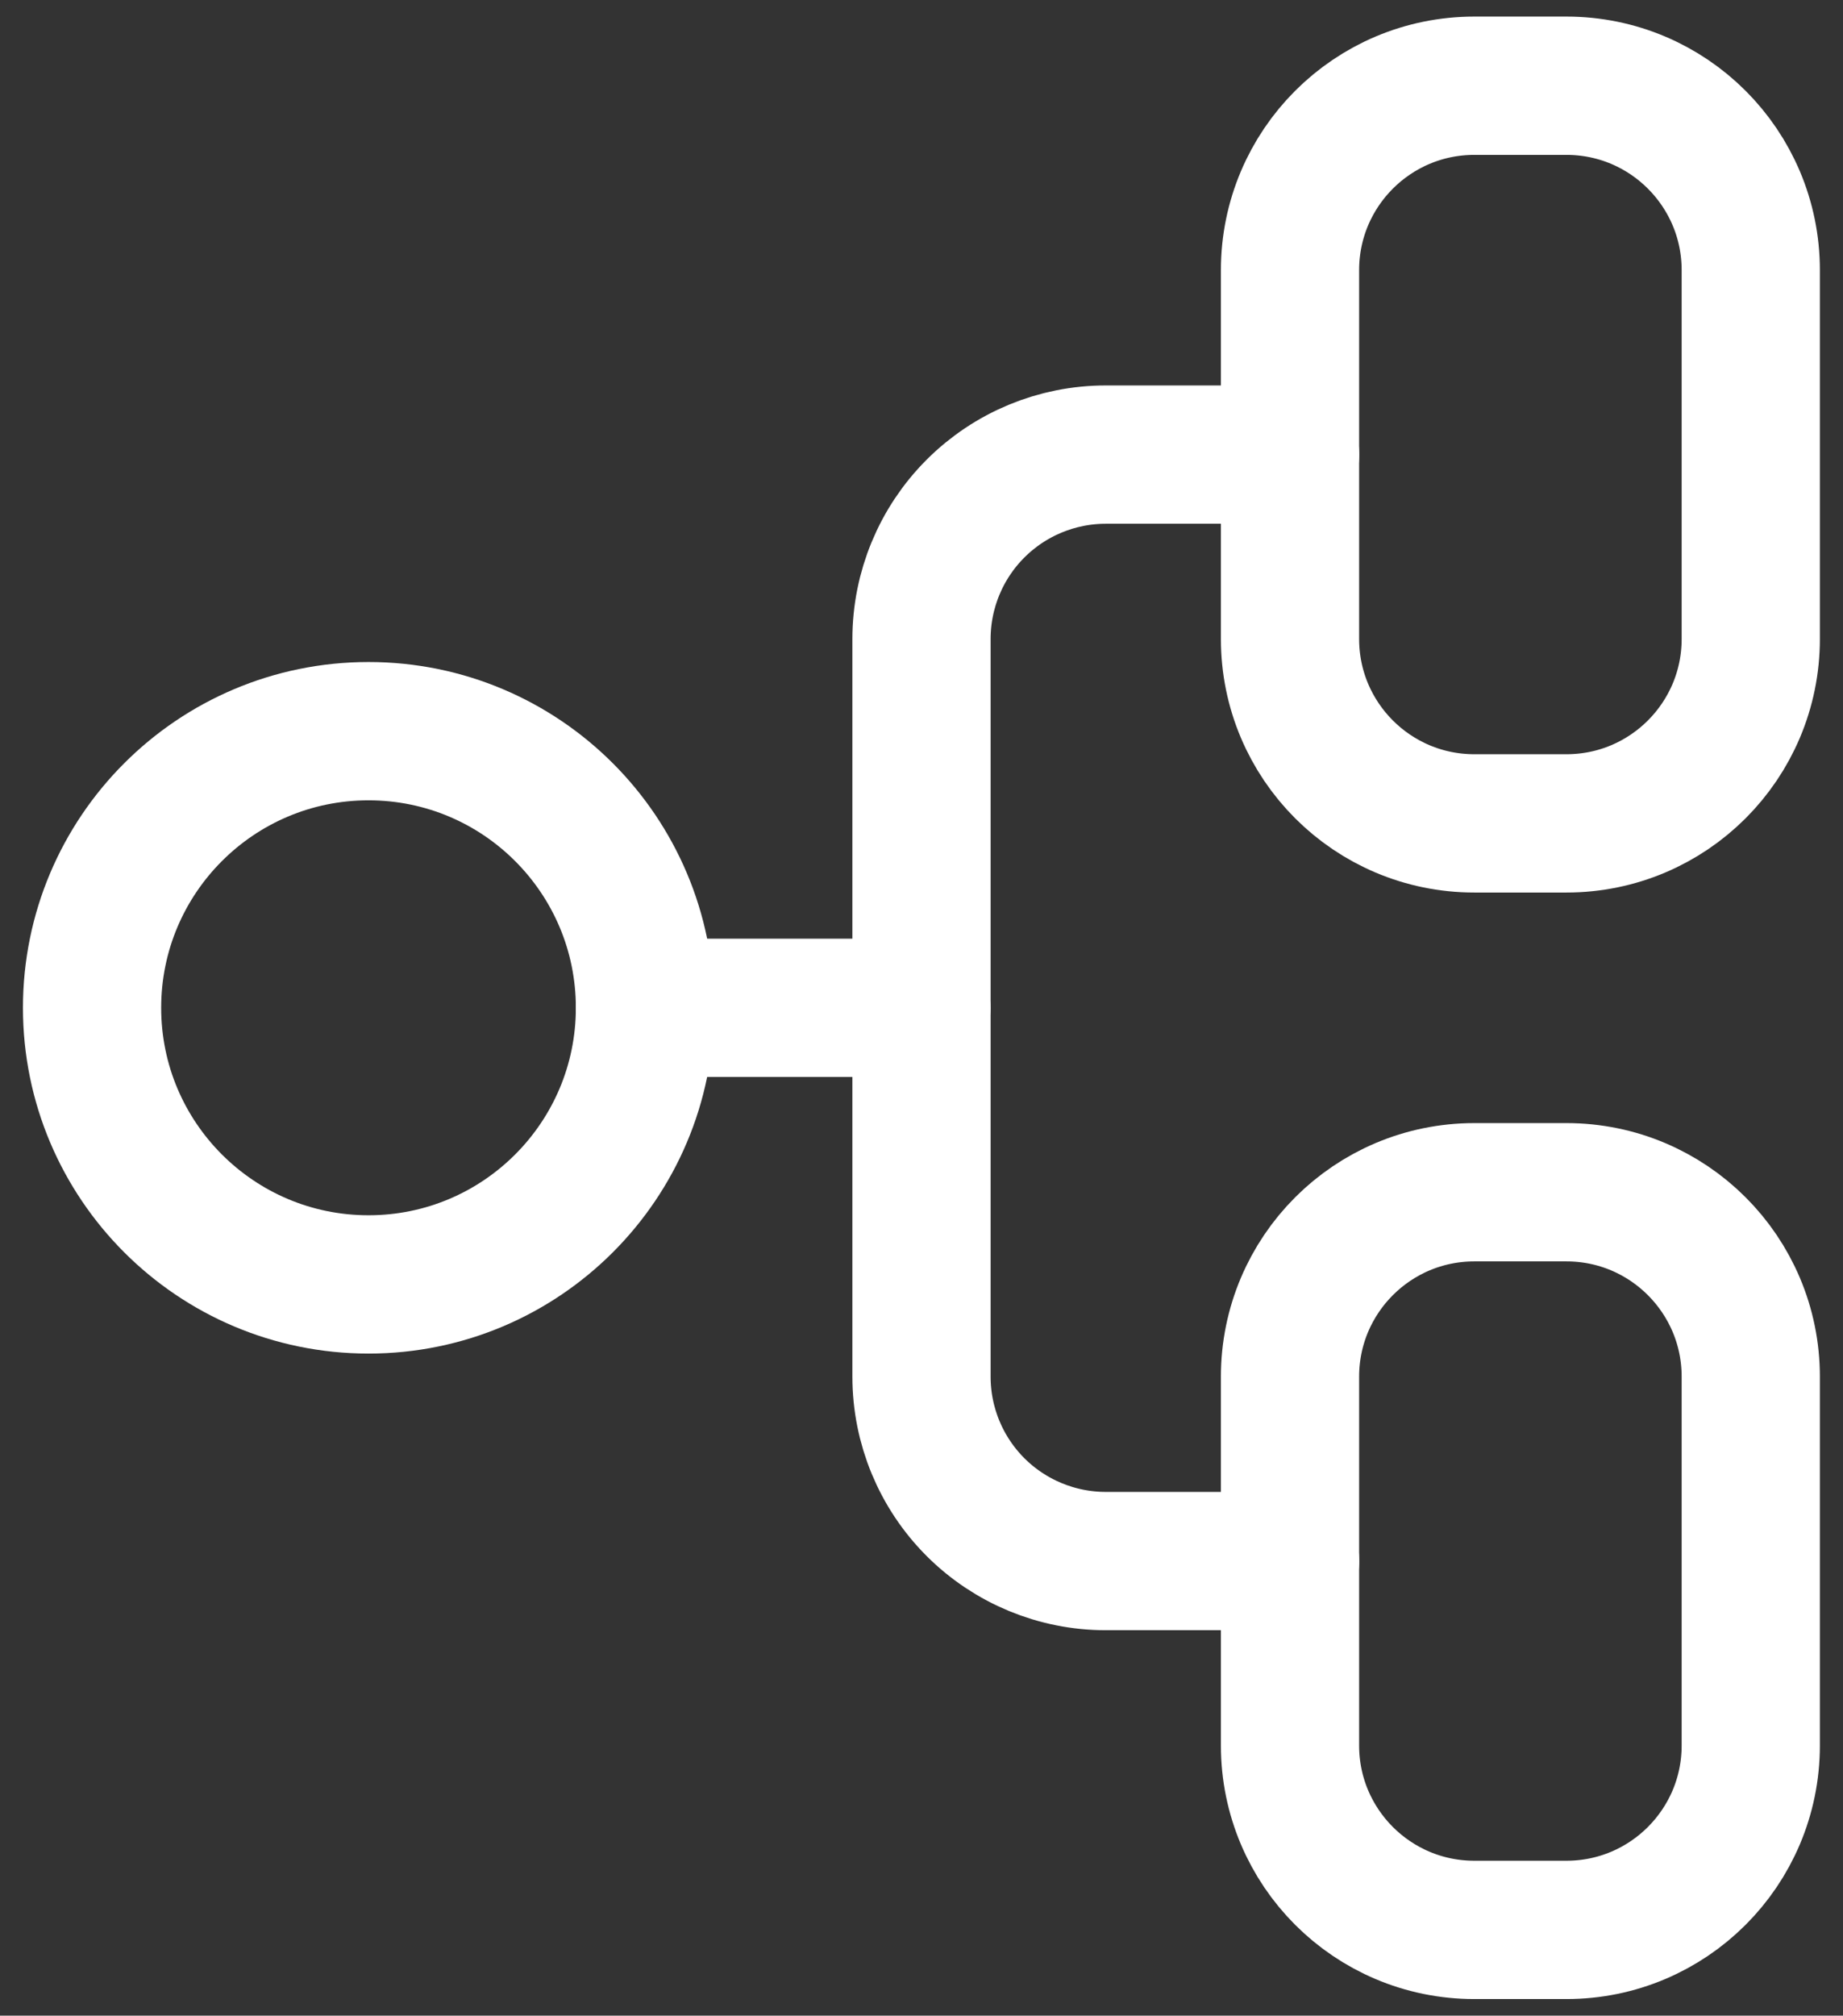<svg width="43" height="47" viewBox="0 0 43 47" fill="none" xmlns="http://www.w3.org/2000/svg">
<rect x="0" y="0" width="43" height="47" fill="#333333" stroke="none"/>
<path d="M15.048 23.499C15.048 19.937 12.161 17.049 8.598 17.049C5.036 17.049 2.148 19.937 2.148 23.499C2.148 27.061 5.036 29.949 8.598 29.949C12.161 29.949 15.048 27.061 15.048 23.499Z" stroke="white" stroke-width="3.225" stroke-linecap="round" stroke-linejoin="round"/>
<path d="M30.098 32.1V40.7C30.098 43.075 32.023 45 34.398 45H36.548C38.922 45 40.848 43.075 40.848 40.7V32.1C40.848 29.725 38.922 27.8 36.548 27.8H34.398C32.023 27.8 30.098 29.725 30.098 32.1Z" stroke="white" stroke-width="3.225" stroke-linecap="round" stroke-linejoin="round"/>
<path d="M30.098 6.299V14.899C30.098 17.274 32.023 19.199 34.398 19.199H36.548C38.922 19.199 40.848 17.274 40.848 14.899V6.299C40.848 3.924 38.922 1.999 36.548 1.999H34.398C32.023 1.999 30.098 3.924 30.098 6.299Z" stroke="white" stroke-width="3.225" stroke-linecap="round" stroke-linejoin="round"/>
<path d="M30.1 36.4H25.8C24.66 36.4 23.566 35.947 22.759 35.141C21.953 34.334 21.5 33.241 21.5 32.1V14.9C21.5 13.76 21.953 12.666 22.759 11.86C23.566 11.053 24.66 10.6 25.8 10.6H30.1" stroke="white" stroke-width="3.225" stroke-linecap="round" stroke-linejoin="round"/>
<path d="M15.047 23.5H21.497" stroke="white" stroke-width="3.225" stroke-linecap="round" stroke-linejoin="round"/>
</svg>
